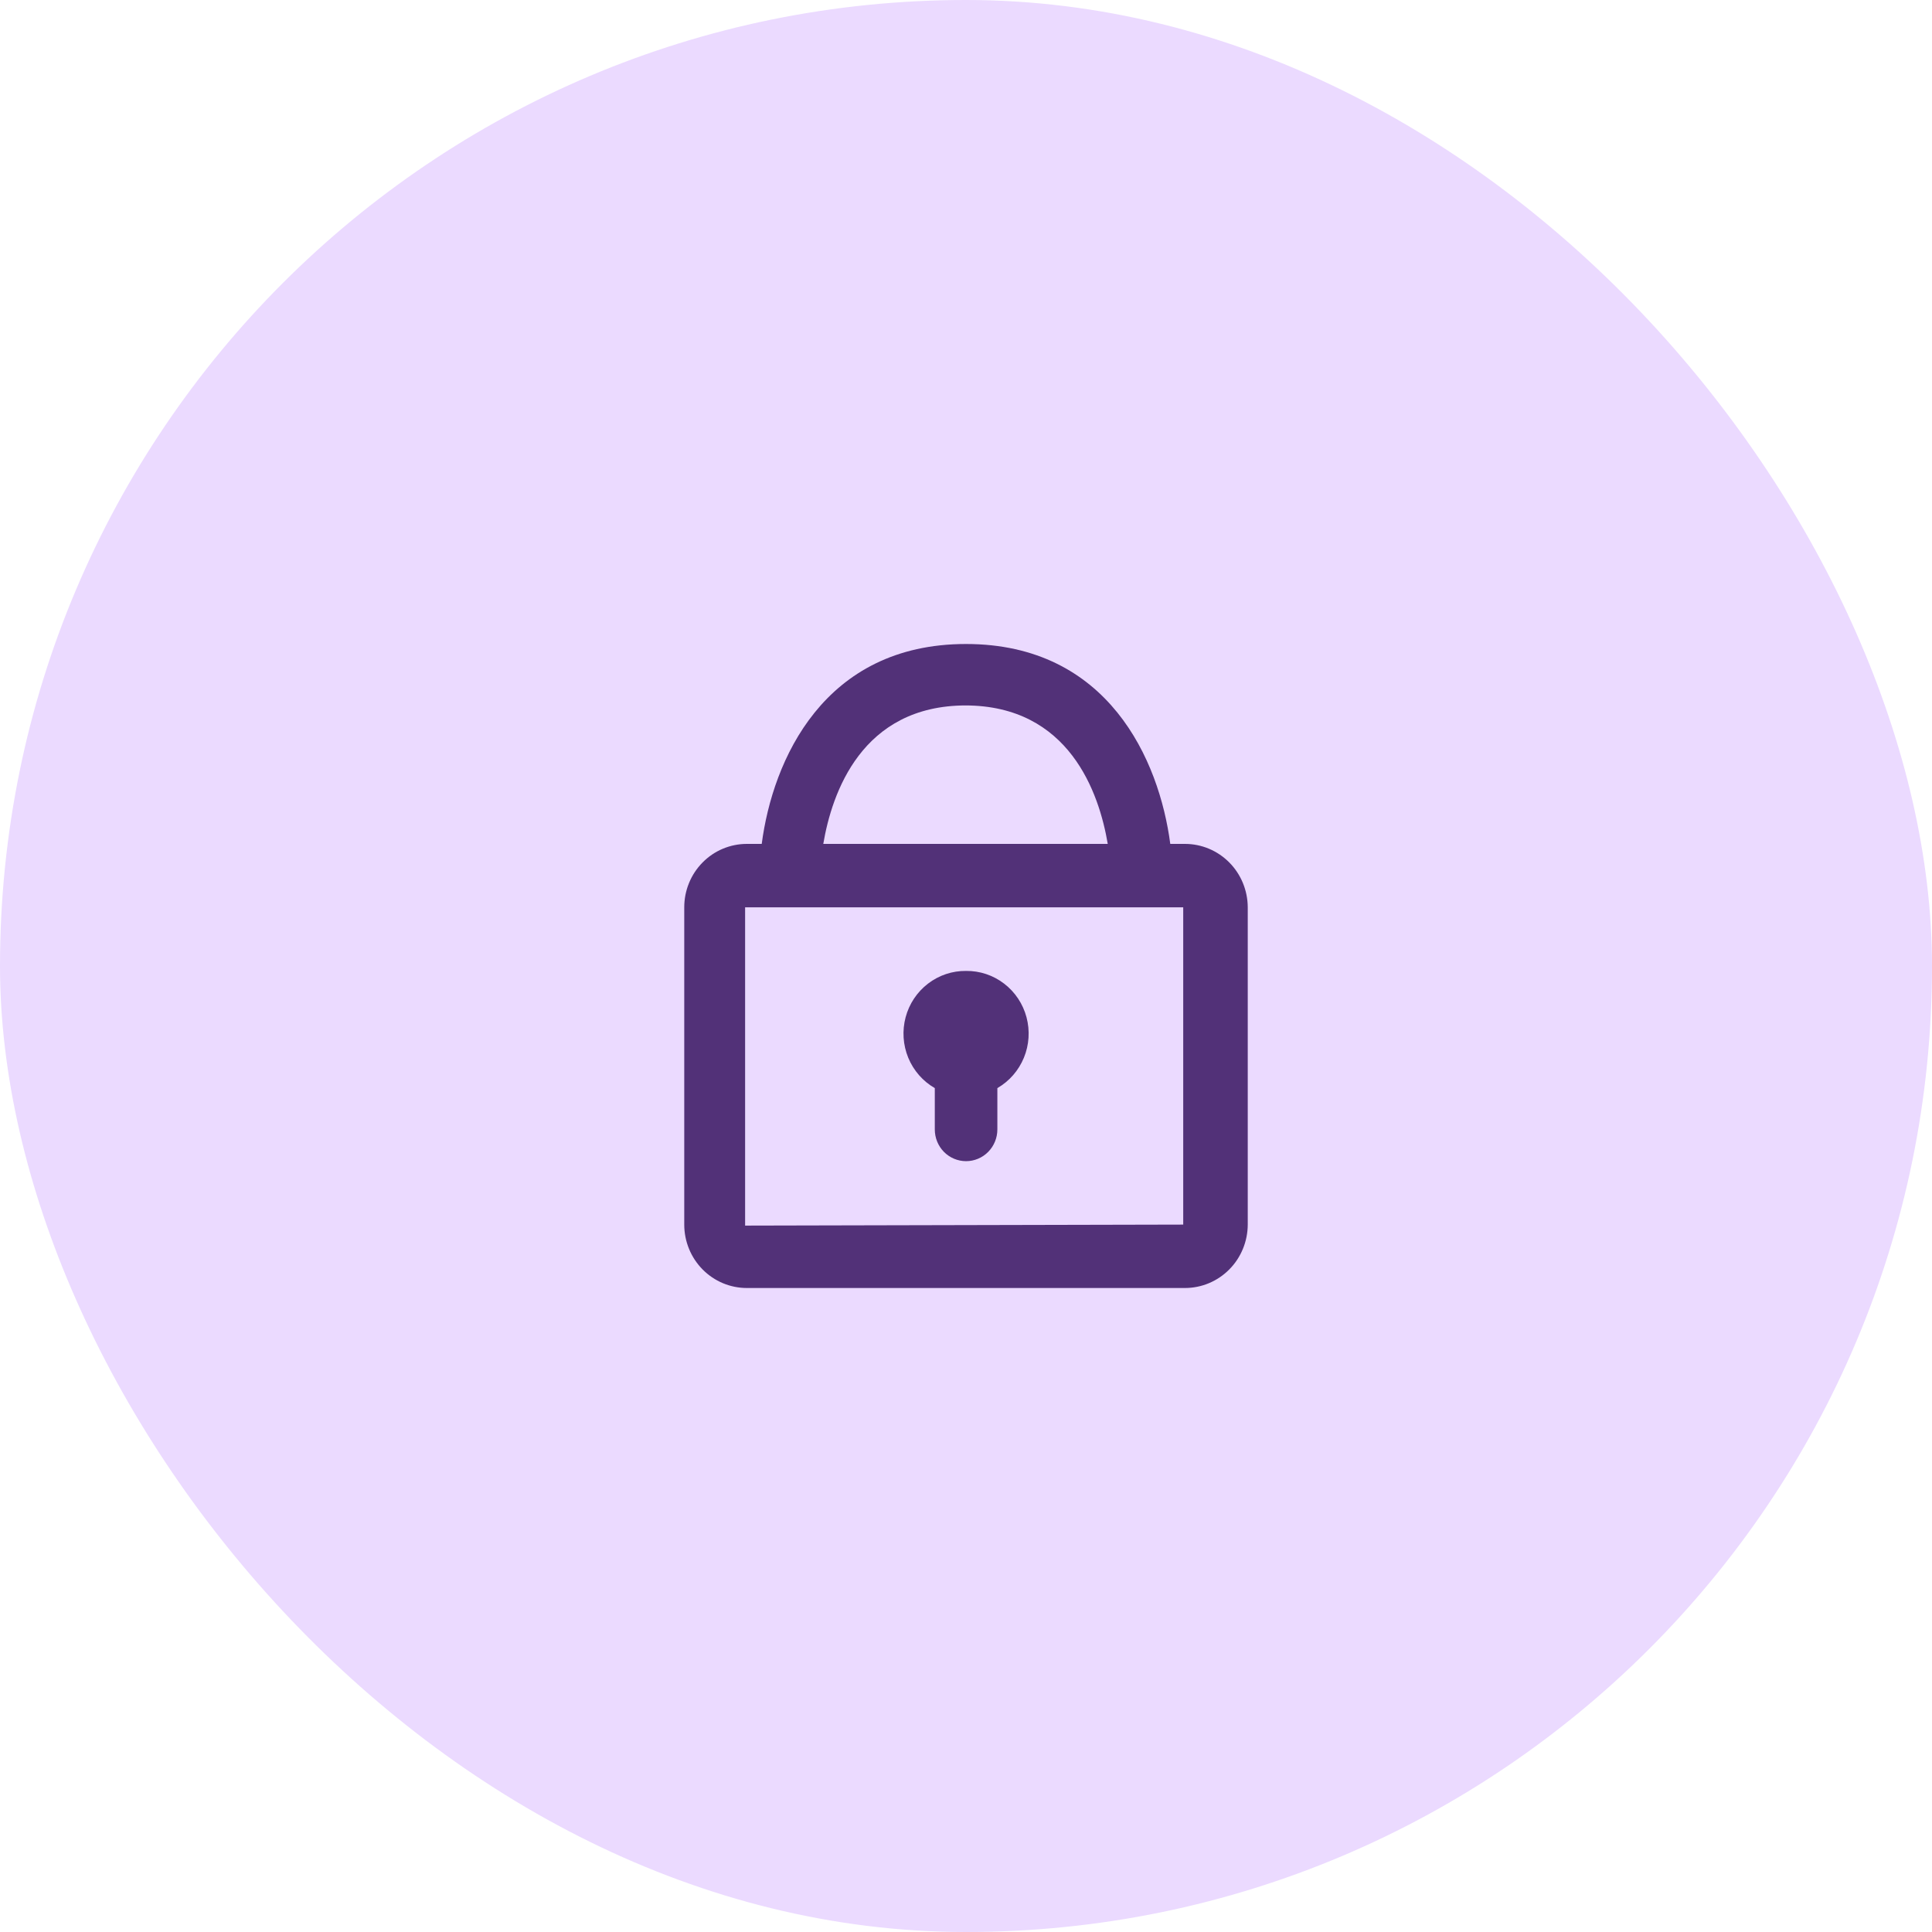 <svg width="60" height="60" viewBox="0 0 60 60" fill="none" xmlns="http://www.w3.org/2000/svg">
<rect width="60" height="60" rx="30" fill="#EBDAFF"/>
<path d="M36.8 26.208H36.344C36.003 23.608 34.417 20 30 20C25.583 20 23.997 23.608 23.656 26.208H23.193C22.938 26.208 22.685 26.259 22.449 26.358C22.214 26.456 21.999 26.602 21.819 26.785C21.639 26.967 21.495 27.184 21.398 27.423C21.3 27.662 21.25 27.918 21.25 28.177V38.031C21.25 38.289 21.3 38.545 21.398 38.784C21.495 39.023 21.639 39.24 21.819 39.423C21.999 39.606 22.214 39.751 22.449 39.85C22.685 39.949 22.938 40 23.193 40H36.8C37.316 40 37.81 39.793 38.176 39.424C38.542 39.055 38.748 38.554 38.75 38.031V28.177C38.748 27.654 38.542 27.153 38.176 26.784C37.81 26.415 37.316 26.208 36.8 26.208ZM29.97 21.908C33.21 21.908 34.136 24.631 34.402 26.208H25.568C25.834 24.631 26.759 21.908 30 21.908H29.97ZM23.14 38.062V28.177H36.746V38.031L23.14 38.062Z" fill="#523178"/>
<path d="M30.002 30.153C29.576 30.148 29.161 30.286 28.821 30.547C28.481 30.807 28.236 31.174 28.125 31.591C28.014 32.008 28.043 32.45 28.206 32.848C28.37 33.247 28.66 33.579 29.031 33.792V35.076C29.031 35.338 29.133 35.588 29.315 35.773C29.497 35.957 29.744 36.061 30.002 36.061C30.26 36.061 30.507 35.957 30.689 35.773C30.871 35.588 30.974 35.338 30.974 35.076V33.792C31.344 33.579 31.634 33.247 31.798 32.848C31.962 32.45 31.99 32.008 31.879 31.591C31.768 31.174 31.523 30.807 31.183 30.547C30.843 30.286 30.428 30.148 30.002 30.153Z" fill="#523178"/>
</svg>
